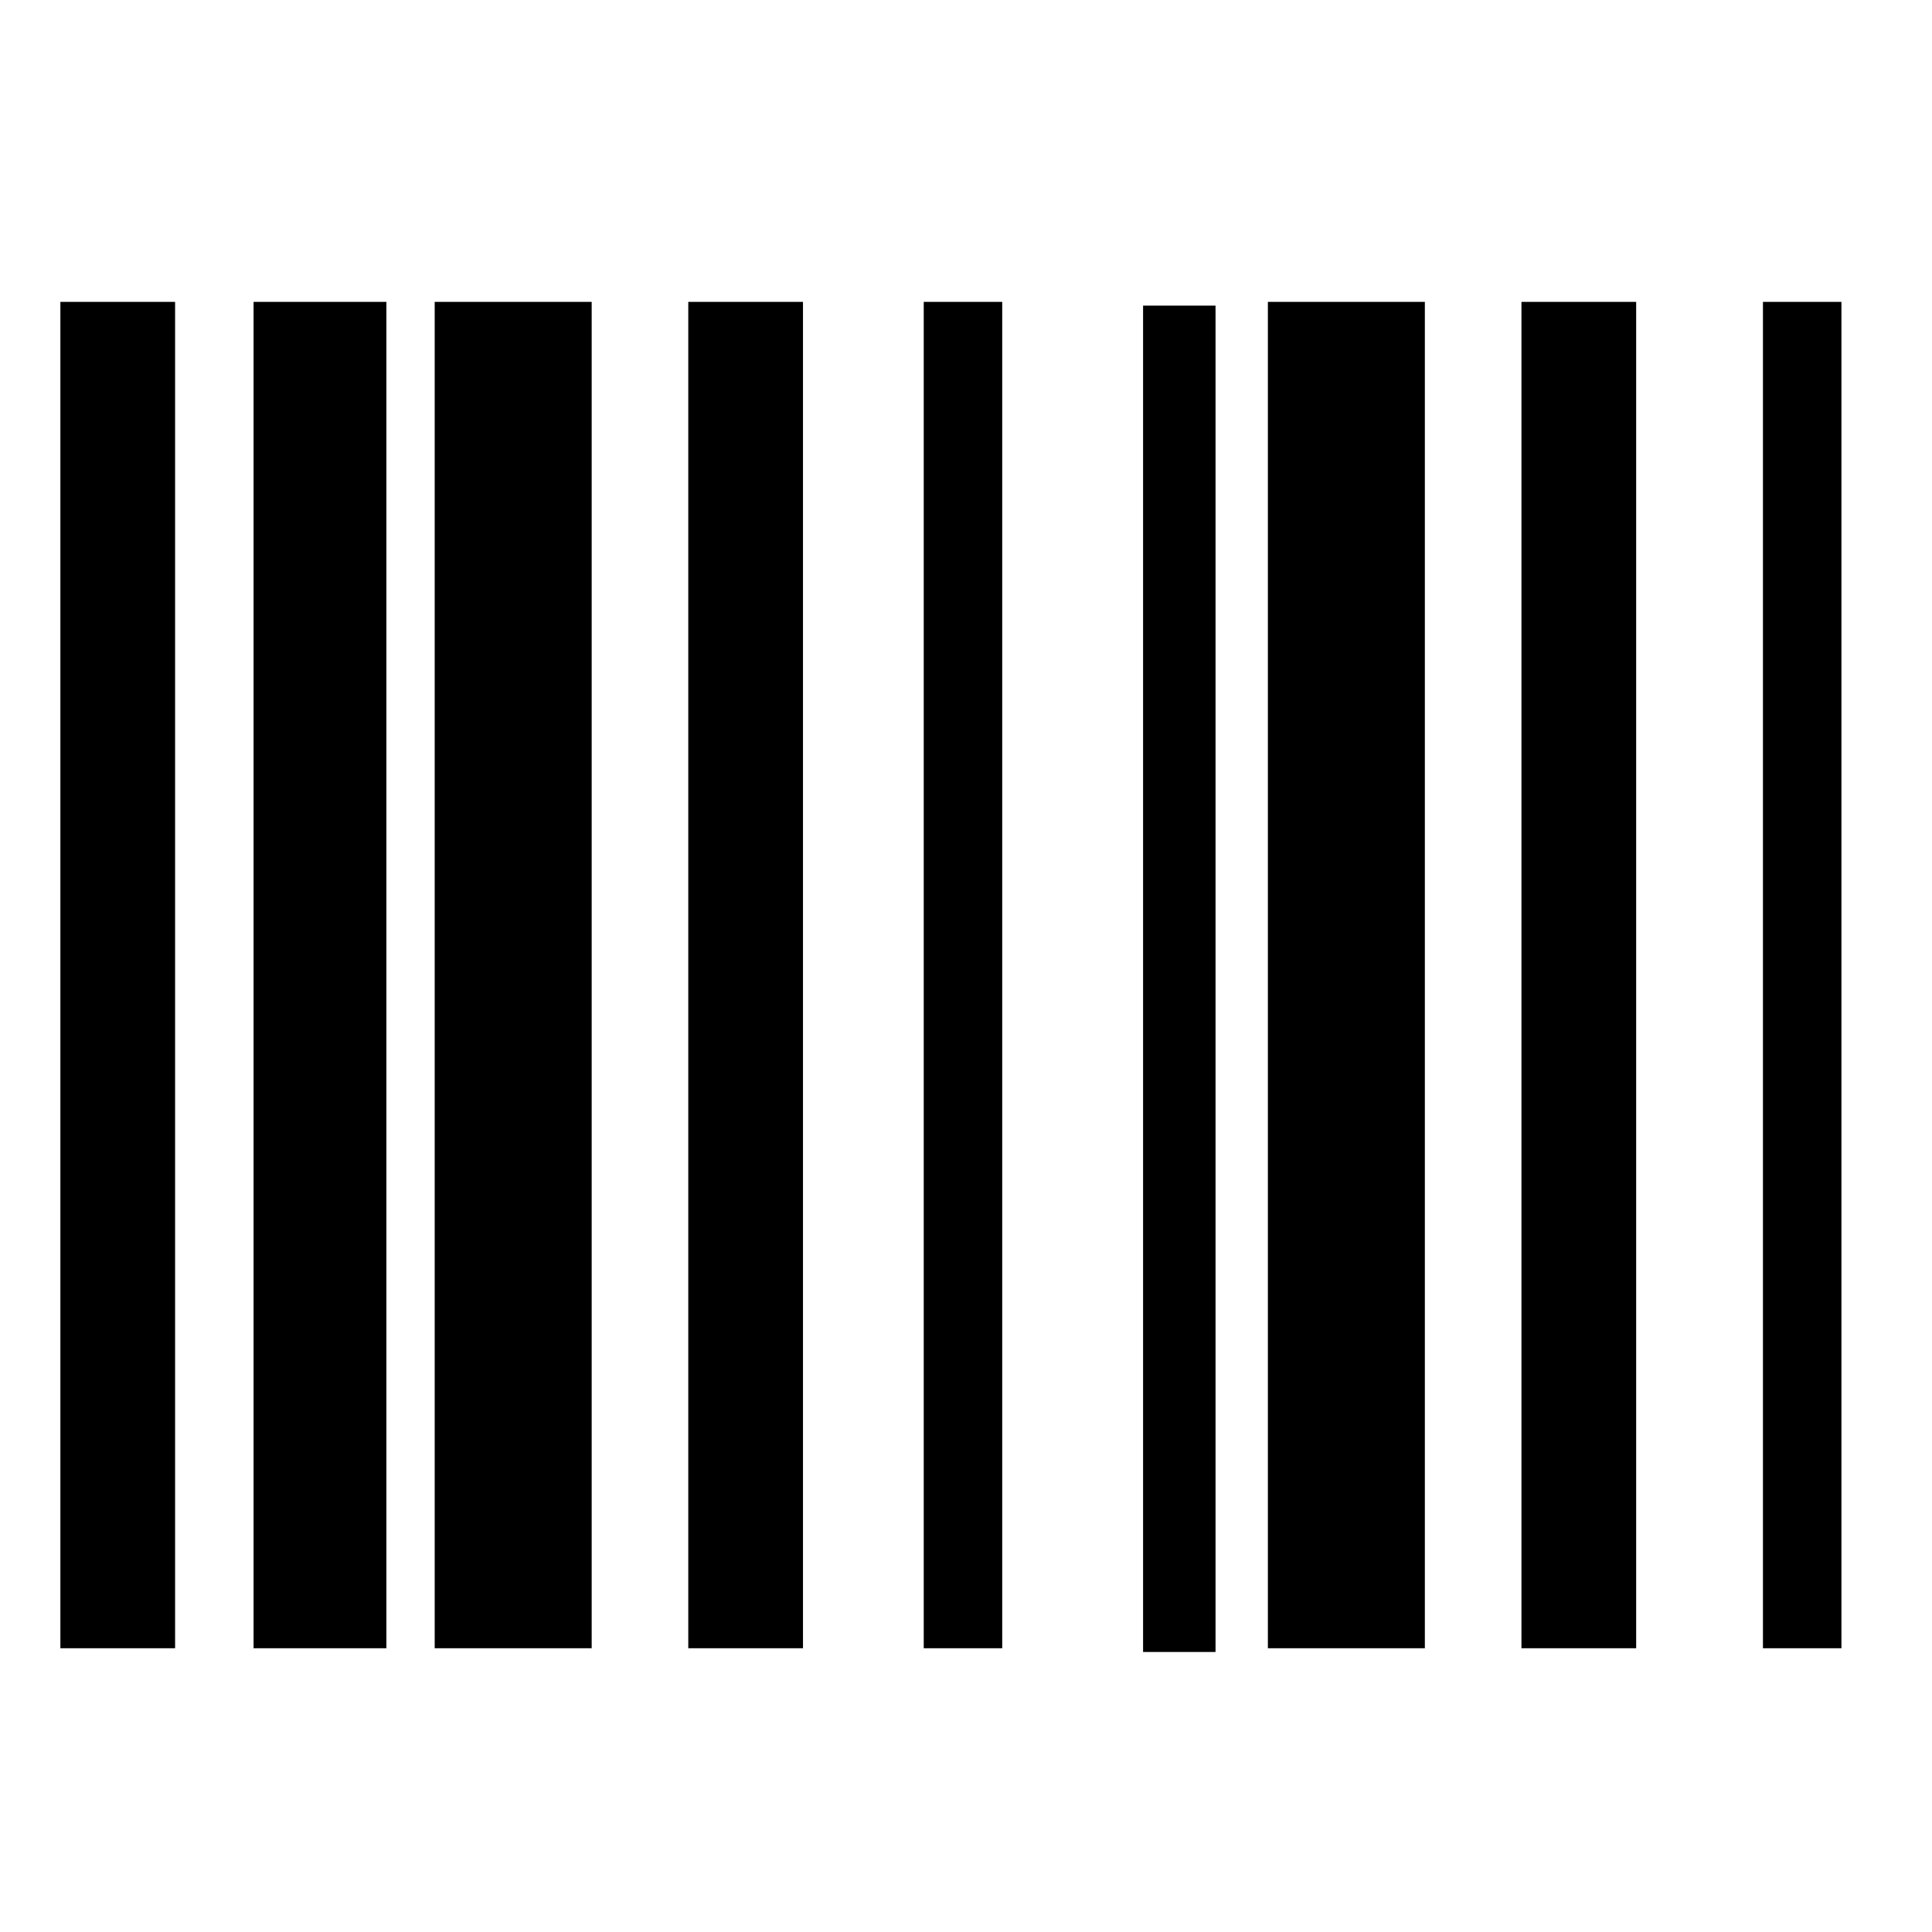 <?xml version="1.0" encoding="utf-8"?>
<!-- Generator: Adobe Illustrator 28.1.0, SVG Export Plug-In . SVG Version: 6.00 Build 0)  -->
<svg version="1.1" id="Warstwa_1" xmlns="http://www.w3.org/2000/svg" xmlns:xlink="http://www.w3.org/1999/xlink" x="0px" y="0px"
	 viewBox="0 0 32 32" style="enable-background:new 0 0 32 32;" xml:space="preserve">
<rect x="1" y="5" width="1.9" height="22.3"/>
<rect x="11.4" y="5" width="1.9" height="22.3"/>
<rect x="25.2" y="5" width="1.9" height="22.3"/>
<rect x="4.2" y="5" width="2.2" height="22.3"/>
<rect x="7.2" y="5" width="2.6" height="22.3"/>
<rect x="21" y="5" width="2.6" height="22.3"/>
<rect x="18.9" y="5" transform="matrix(-1 -1.224647e-16 1.224647e-16 -1 39.033 32.362)" width="1.2" height="22.3"/>
<rect x="15.3" y="5" width="1.3" height="22.3"/>
<rect x="29.2" y="5" width="1.3" height="22.3"/>
</svg>
